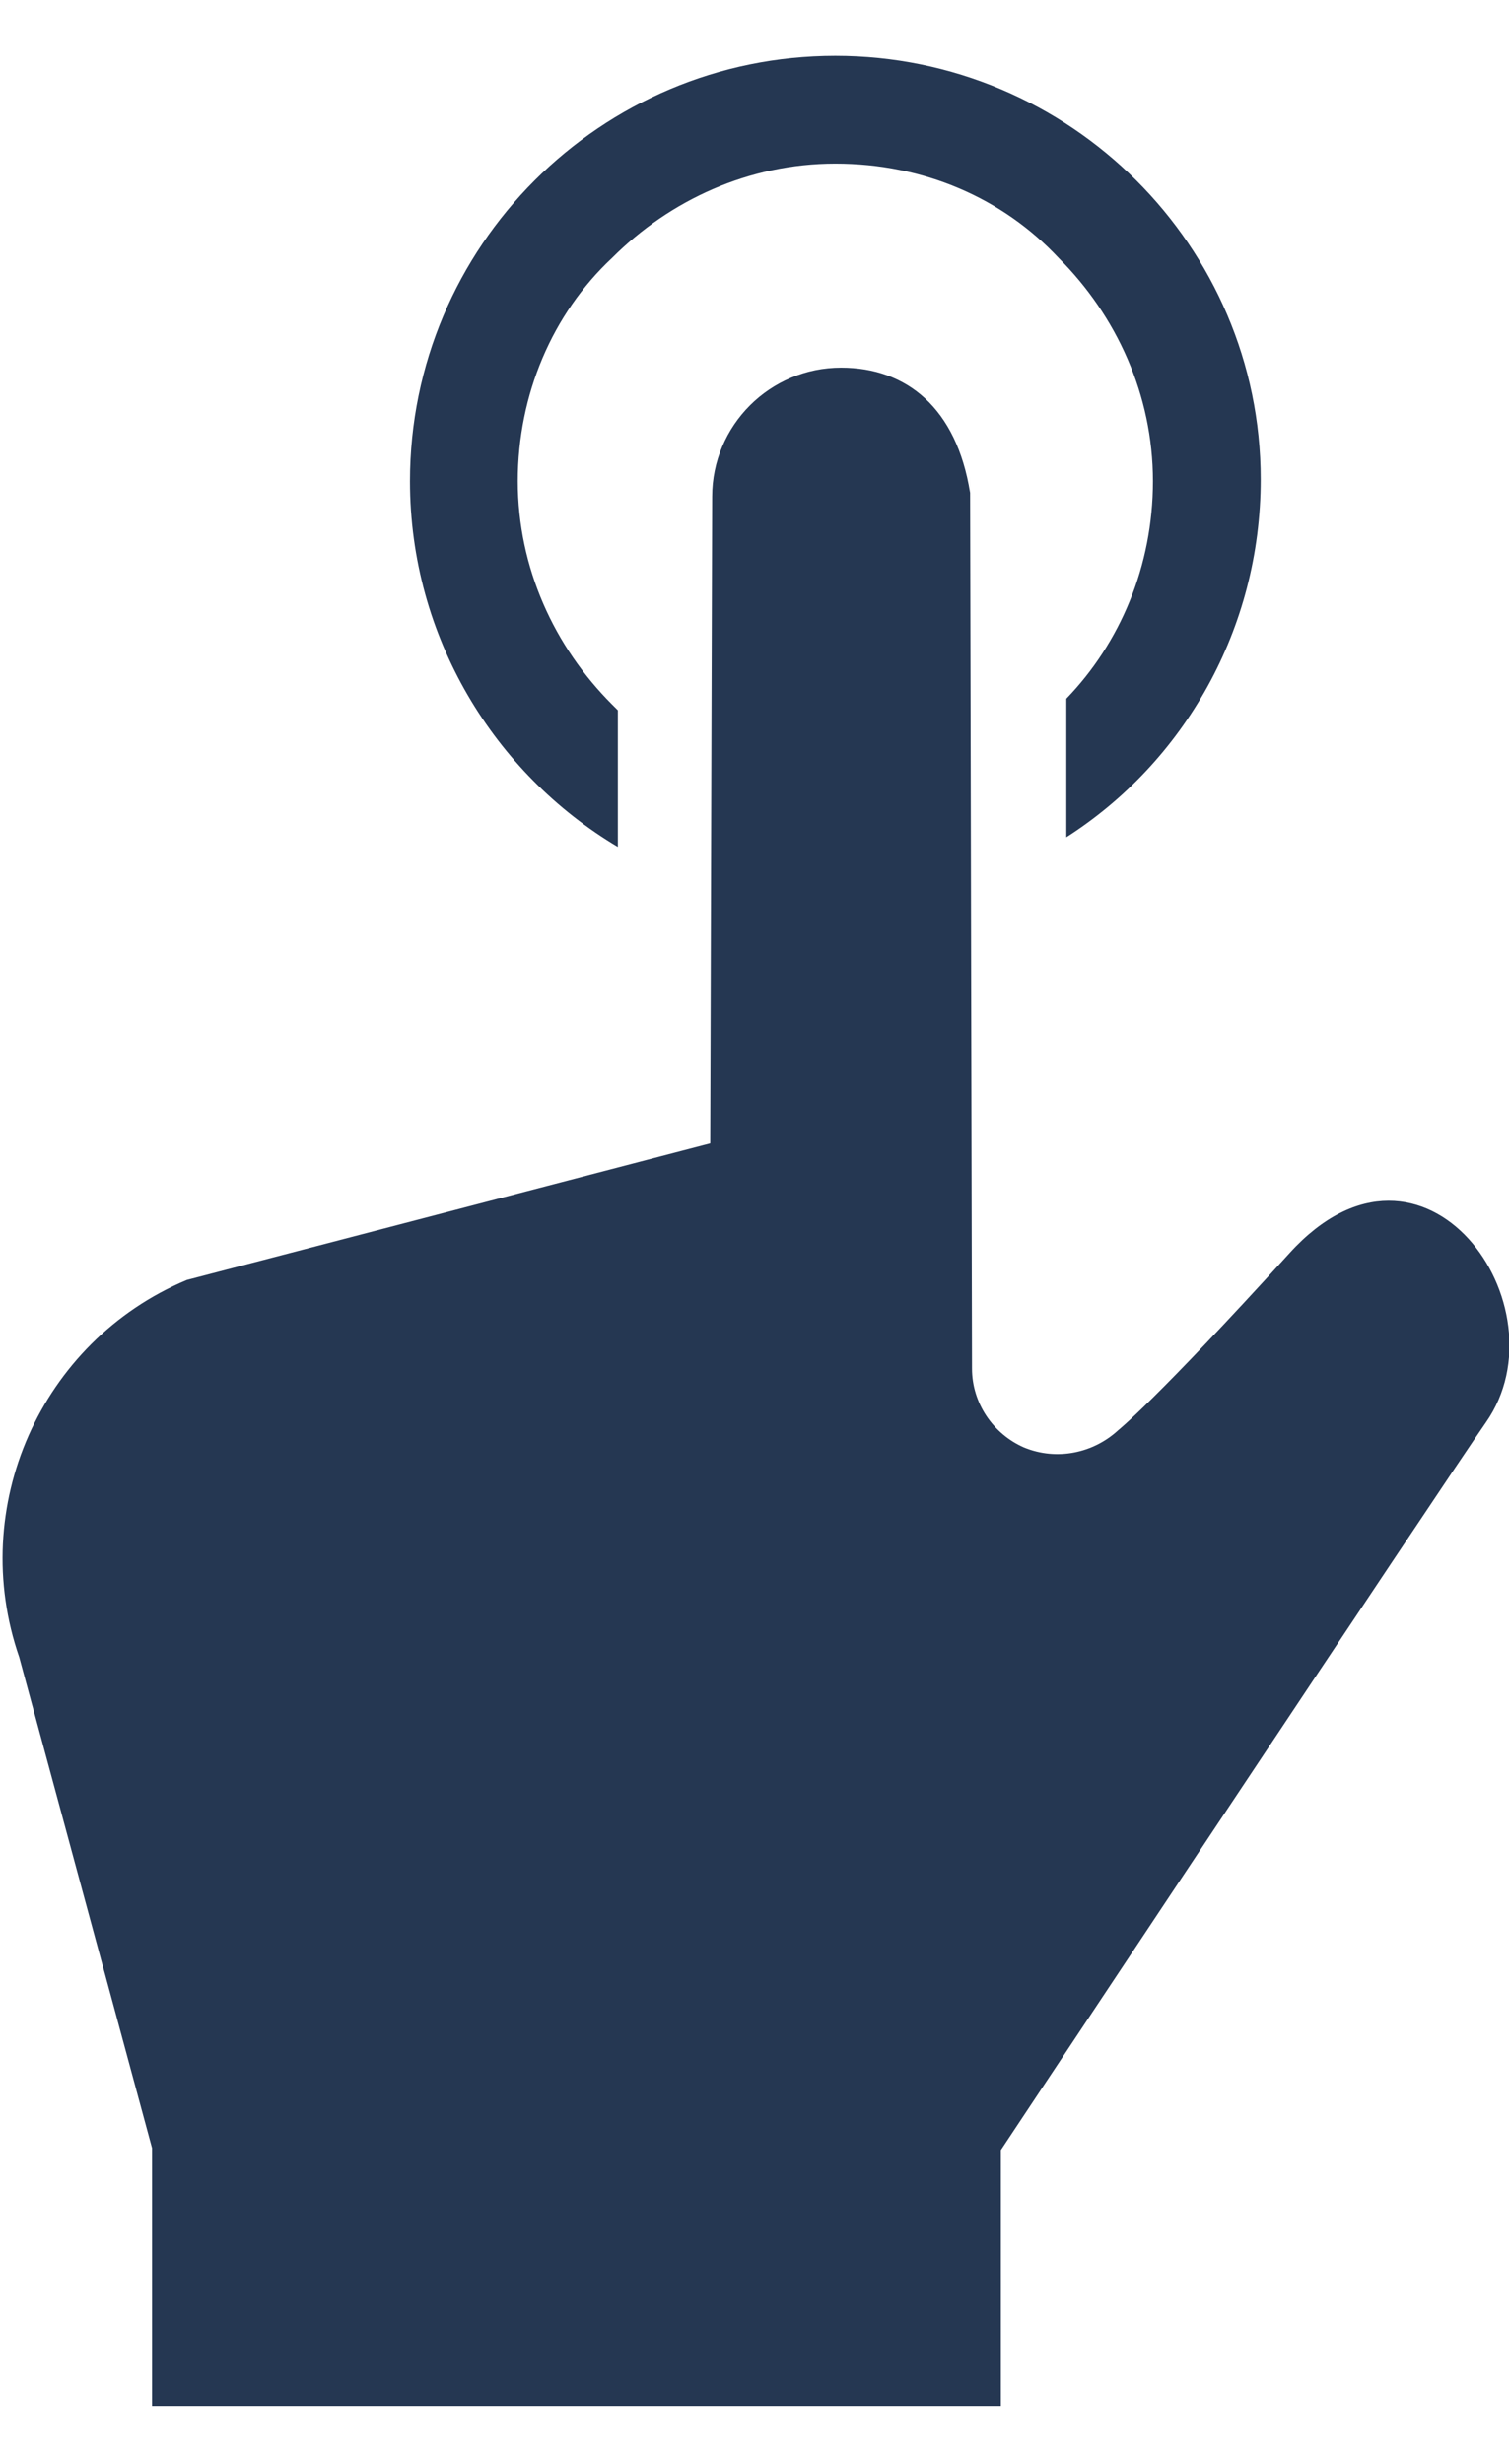 <?xml version="1.0" encoding="utf-8"?>
<!-- Generator: Adobe Illustrator 26.0.2, SVG Export Plug-In . SVG Version: 6.00 Build 0)  -->
<svg version="1.1" id="_x32_" xmlns="http://www.w3.org/2000/svg" xmlns:xlink="http://www.w3.org/1999/xlink" x="0px" y="0px"
	 viewBox="0 0 78.4 128" style="enable-background:new 0 0 78.4 128;" xml:space="preserve">
<style type="text/css">
	.st0{display:none;}
	.st1{display:inline;fill:#253752;}
	.st2{fill:#253752;}
	.st3{display:none;fill-rule:evenodd;clip-rule:evenodd;fill:#253752;}
</style>
<g class="st0">
	<path class="st1" d="M43.7,62.8c-2.3,1.6-5,2.5-8,2.5c-3,0-5.7-0.9-8-2.5c-4,1.7-6.4,4.7-7.9,7.4c-2,3.5-0.4,8.5,3,8.5
		s12.9,0,12.9,0s9.5,0,12.9,0s5-5,3-8.5C50,67.6,47.6,64.5,43.7,62.8z"/>
	<path class="st1" d="M35.6,62c5.8,0,10.5-4.7,10.5-10.5V49c0-5.8-4.7-10.5-10.5-10.5S25.1,43.2,25.1,49v2.5
		C25.1,57.3,29.8,62,35.6,62z"/>
	<path class="st1" d="M76.2,92.5L64.5,81.2c10-13.9,8.8-33.5-3.7-46c-13.9-13.9-36.5-13.9-50.4,0s-13.9,36.5,0,50.4
		c12.5,12.5,32.1,13.7,46,3.7L67.7,101c2.4,2.9,5.9,3.1,8.7,0.3C79.1,98.6,79.1,94.9,76.2,92.5z M15.4,80.6
		c-11.2-11.2-11.2-29.3,0-40.5c11.2-11.2,29.3-11.2,40.5,0c11.2,11.2,11.2,29.3,0,40.5C44.7,91.8,26.6,91.8,15.4,80.6z"/>
</g>
<g class="st0">
	<path class="st1" d="M39.3,24.9c-10.6,0-12,0-16.1,0.2c-4.2,0.2-7,0.9-9.5,1.8c-2.6,1-4.8,2.3-6.9,4.5s-3.5,4.4-4.5,6.9
		c-1,2.5-1.6,5.3-1.8,9.5C0.2,52,0.1,53.4,0.1,64c0,10.6,0,12,0.2,16.1c0.2,4.2,0.9,7,1.8,9.5c1,2.6,2.3,4.8,4.5,6.9
		c2.2,2.2,4.4,3.5,6.9,4.5c2.5,1,5.3,1.6,9.5,1.8c4.2,0.2,5.5,0.2,16.1,0.2c10.6,0,12,0,16.1-0.2c4.2-0.2,7-0.9,9.5-1.8
		c2.6-1,4.8-2.3,6.9-4.5c2.2-2.2,3.5-4.4,4.5-6.9c1-2.5,1.6-5.3,1.8-9.5c0.2-4.2,0.2-5.5,0.2-16.1c0-10.6,0-12-0.2-16.1
		c-0.2-4.2-0.9-7-1.8-9.5c-1-2.6-2.3-4.8-4.5-6.9c-2.2-2.2-4.4-3.5-6.9-4.5c-2.5-1-5.3-1.6-9.5-1.8C51.2,24.9,49.9,24.9,39.3,24.9z
		 M39.3,31.9c10.5,0,11.7,0,15.8,0.2c3.8,0.2,5.9,0.8,7.3,1.3c1.8,0.7,3.1,1.6,4.5,2.9c1.4,1.4,2.2,2.7,2.9,4.5
		c0.5,1.4,1.2,3.5,1.3,7.3c0.2,4.1,0.2,5.4,0.2,15.8c0,10.5,0,11.7-0.2,15.8c-0.2,3.8-0.8,5.9-1.3,7.3c-0.7,1.8-1.6,3.1-2.9,4.5
		c-1.4,1.4-2.7,2.2-4.5,2.9c-1.4,0.5-3.5,1.2-7.3,1.3c-4.1,0.2-5.4,0.2-15.8,0.2c-10.5,0-11.7,0-15.8-0.2c-3.8-0.2-5.9-0.8-7.3-1.3
		c-1.8-0.7-3.1-1.6-4.5-2.9c-1.4-1.4-2.2-2.7-2.9-4.5c-0.5-1.4-1.2-3.5-1.3-7.3C7.2,75.7,7.2,74.5,7.2,64c0-10.5,0-11.7,0.2-15.8
		c0.2-3.8,0.8-5.9,1.3-7.3c0.7-1.8,1.6-3.1,2.9-4.5c1.4-1.4,2.7-2.2,4.5-2.9c1.4-0.5,3.5-1.2,7.3-1.3C27.6,31.9,28.8,31.9,39.3,31.9
		z"/>
	<path class="st1" d="M39.3,77c-7.2,0-13.1-5.8-13.1-13c0-7.2,5.8-13.1,13.1-13.1c7.2,0,13,5.8,13,13.1C52.3,71.2,46.5,77,39.3,77z
		 M39.3,43.9c-11.1,0-20.1,9-20.1,20.1c0,11.1,9,20.1,20.1,20.1c11.1,0,20.1-9,20.1-20.1C59.4,52.9,50.4,43.9,39.3,43.9z"/>
	<path class="st1" d="M64.9,43.1c0,2.6-2.1,4.7-4.7,4.7c-2.6,0-4.7-2.1-4.7-4.7c0-2.6,2.1-4.7,4.7-4.7
		C62.8,38.4,64.9,40.5,64.9,43.1z"/>
</g>
<g class="st0">
	<circle class="st1" cx="8.3" cy="29.8" r="8.2"/>
	<path class="st1" d="M78.4,8.3c0,4.6-3.8,7.1-8.2,8.2C23.7,28.3,12,128,9.3,128c0,0,3.5-125.4,60.8-128C74.7-0.2,78.4,3.7,78.4,8.3
		z"/>
	<path class="st1" d="M16.5,47.9c0,4.6-3.7,41-8.2,41s-8.2-36.5-8.2-41s3.7-8.2,8.2-8.2S16.5,43.4,16.5,47.9z"/>
</g>
<g>
	<path class="st2" d="M32.1,44v-7.1c-0.1-0.1-0.2-0.2-0.3-0.3c-3-3-4.9-7.1-4.9-11.6s1.8-8.7,4.9-11.6c3-3,7.1-4.9,11.6-4.9
		c4.6,0,8.7,1.8,11.6,4.9c3,3,4.9,7.1,4.9,11.6c0,4.4-1.7,8.4-4.5,11.3v7.2c6.1-3.9,10.1-10.8,10.1-18.6c0-12.1-9.9-22-22.1-22
		s-22.1,9.9-22.1,22.1C21.3,33.1,25.7,40.2,32.1,44z"/>
	<path class="st2" d="M67,65.1c-7,7.7-8.9,9.2-8.9,9.2c-1.3,1.2-3.2,1.6-4.9,0.9c-1.6-0.7-2.7-2.3-2.7-4.1l-0.1-46.4v0.9
		c-0.7-4.4-3.3-6.5-6.7-6.5c-3.7,0-6.7,3-6.7,6.7l-0.1,33.6L9.7,66.5C2.1,69.7-1.7,78.3,1,86.1l6.9,25.5V125H52v-13.3
		c0,0,22.9-34.5,25.2-37.8C81.4,67.9,74,57.4,67,65.1z"/>
</g>
<path class="st3" d="M39.3,118.6C26.2,105.6,0.1,70.1,0.1,48.5c0-21.6,17.5-39.2,39.2-39.2c21.6,0,39.1,17.5,39.1,39.2
	C78.4,70.1,52.3,105.6,39.3,118.6z M39.3,68.1c-10.8,0-19.6-8.8-19.6-19.6c0-10.8,8.8-19.6,19.6-19.6c10.8,0,19.6,8.8,19.6,19.6
	C58.8,59.3,50.1,68.1,39.3,68.1z"/>
</svg>

